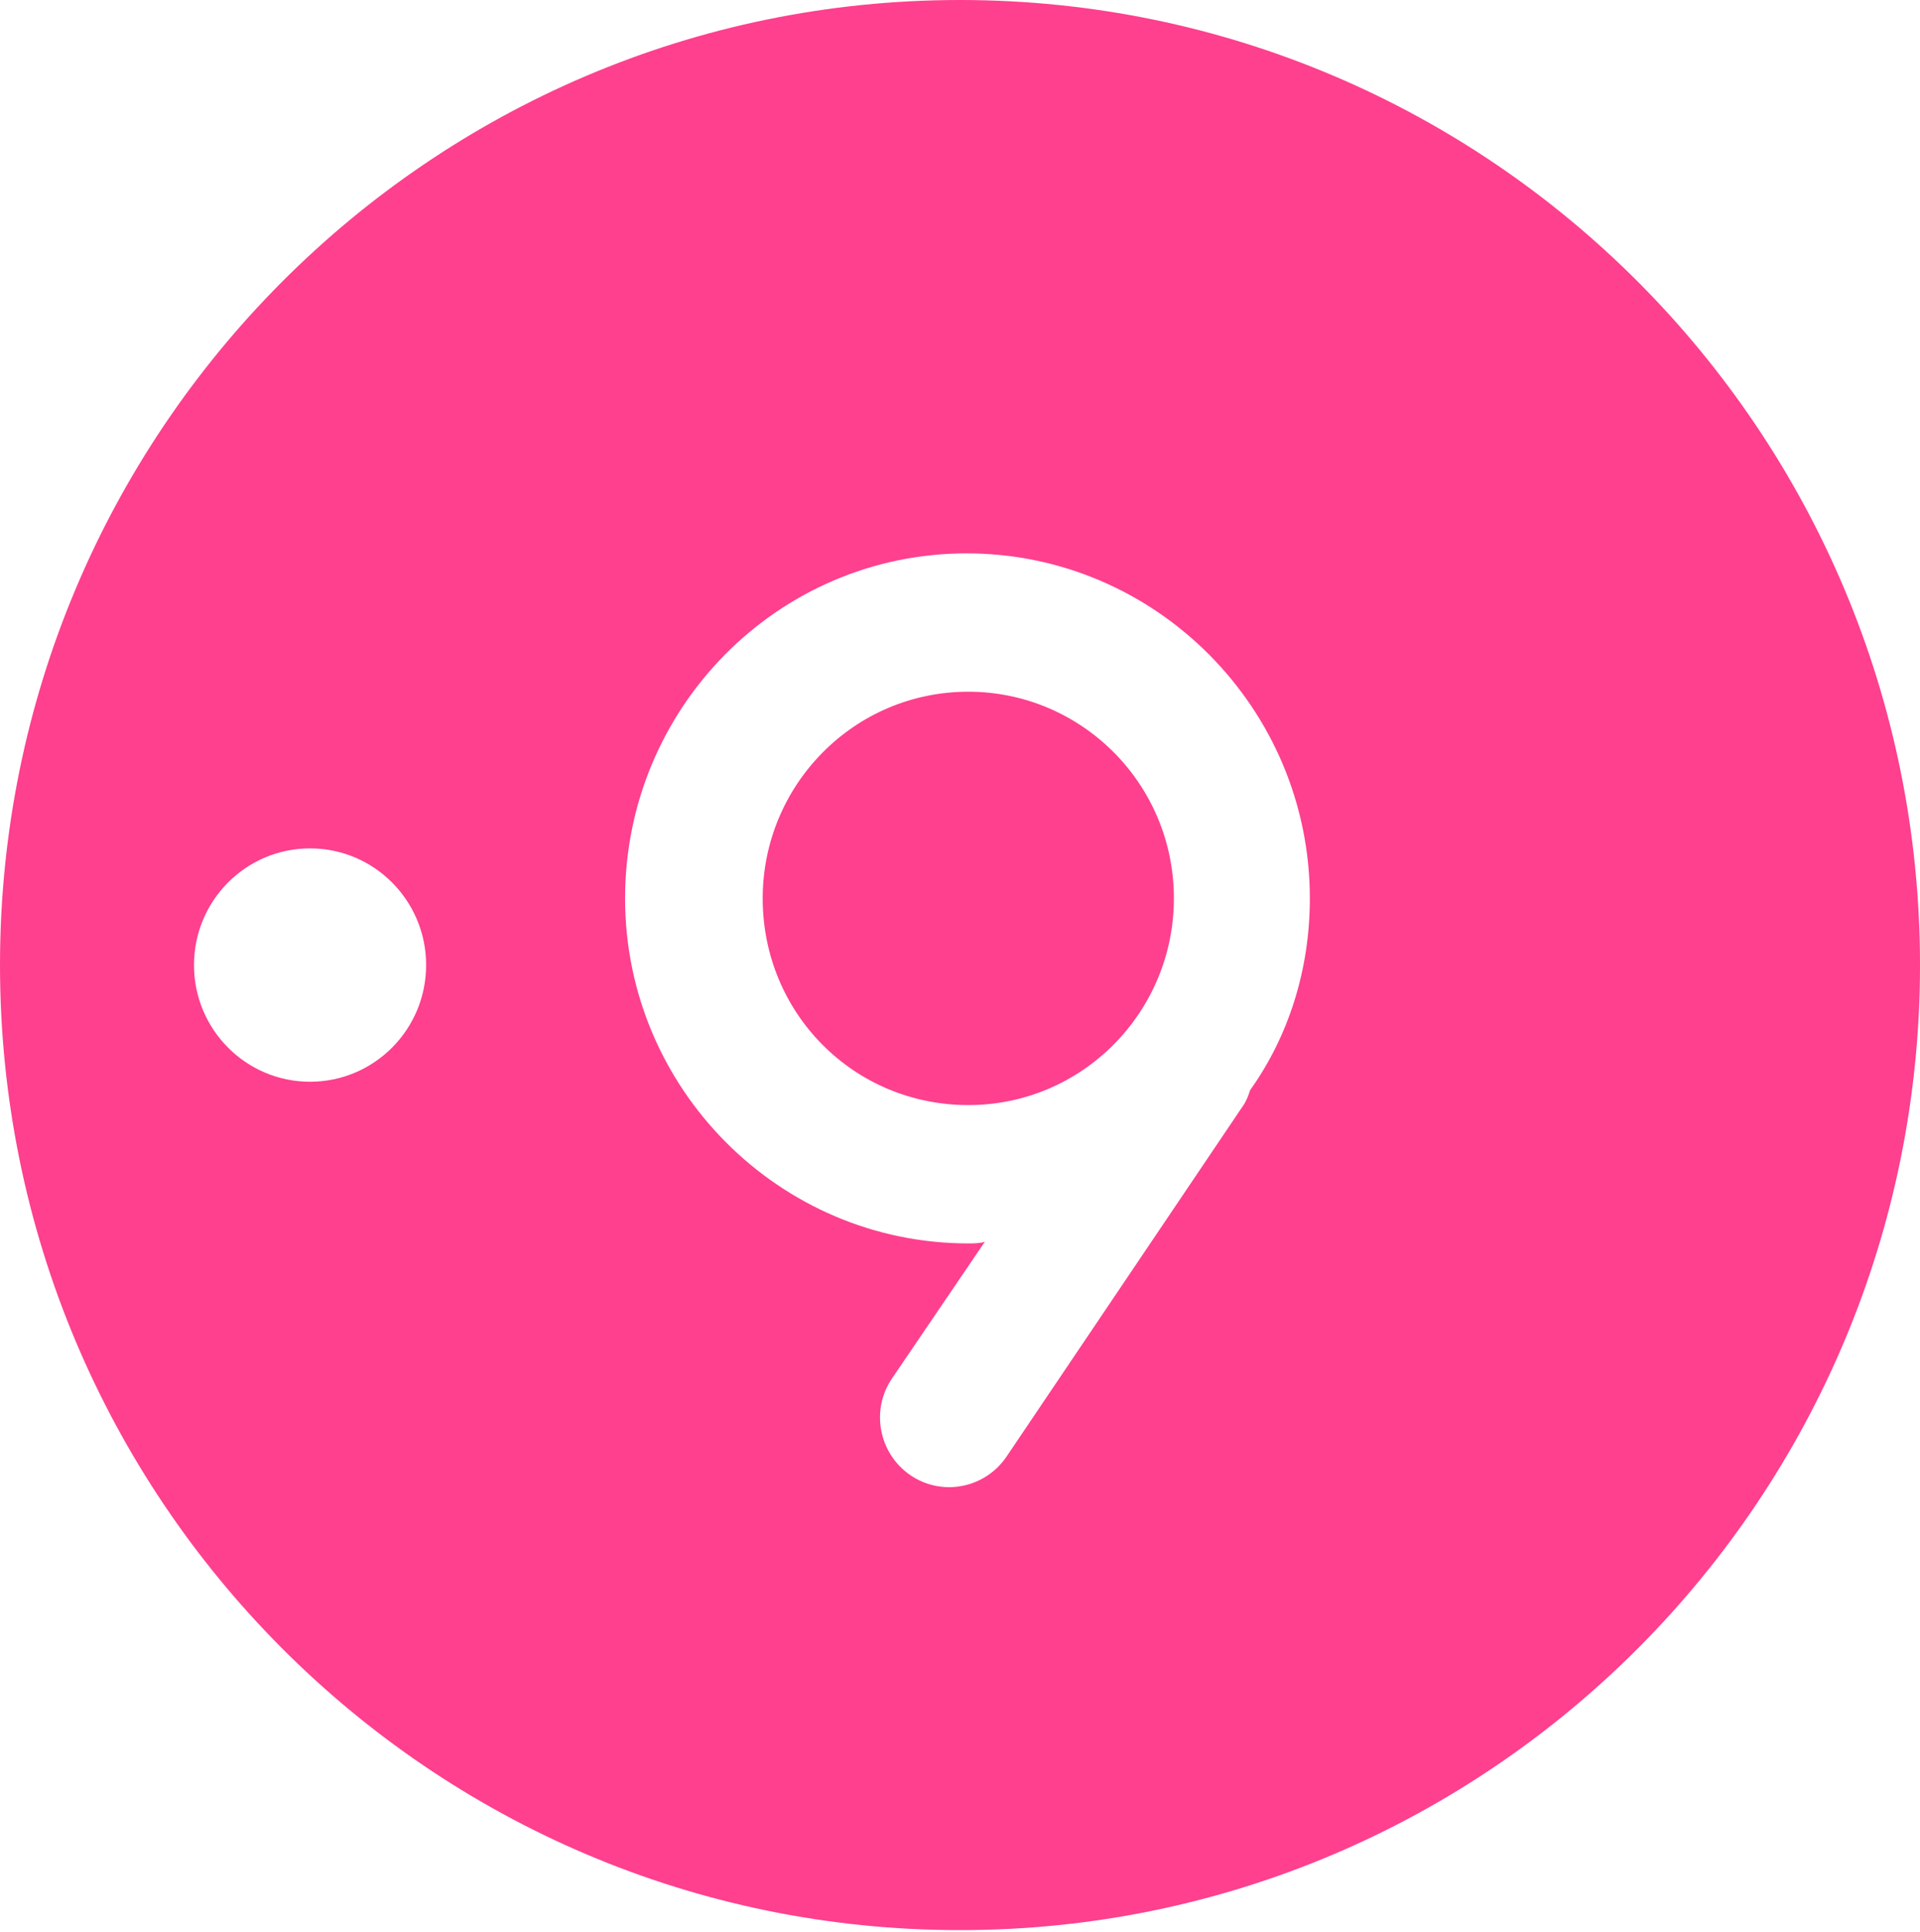 <?xml version="1.0" encoding="UTF-8"?> <svg xmlns="http://www.w3.org/2000/svg" width="330" height="332" viewBox="0 0 330 332" fill="none"> <path fill-rule="evenodd" clip-rule="evenodd" d="M165 331.658C256.127 331.658 330 257.414 330 165.829C330 74.244 256.127 0 165 0C73.873 0 0 74.244 0 165.829C0 257.414 73.873 331.658 165 331.658ZM166.14 95.087C198.627 95.087 225.13 121.723 225.13 154.373C225.13 166.689 221.425 178.145 214.871 187.31C214.586 188.169 214.301 189.028 213.731 189.887L172.98 250.319C169.275 255.761 161.866 257.193 156.451 253.47C151.037 249.746 149.612 242.3 153.316 236.858L169.275 213.373C168.42 213.659 167.28 213.659 166.425 213.659C133.938 213.659 107.436 187.023 107.436 154.373C107.436 121.723 133.653 95.087 166.14 95.087ZM166.426 118.859C146.762 118.859 131.089 134.897 131.089 154.373C131.089 174.135 146.762 189.887 166.426 189.887C186.089 189.887 201.762 173.849 201.762 154.373C201.762 134.611 185.804 118.859 166.426 118.859ZM73.24 165.829C73.24 176.902 64.309 185.878 53.292 185.878C42.275 185.878 33.344 176.902 33.344 165.829C33.344 154.757 42.275 145.781 53.292 145.781C64.309 145.781 73.24 154.757 73.24 165.829Z" fill="#FE408E"></path> </svg> 